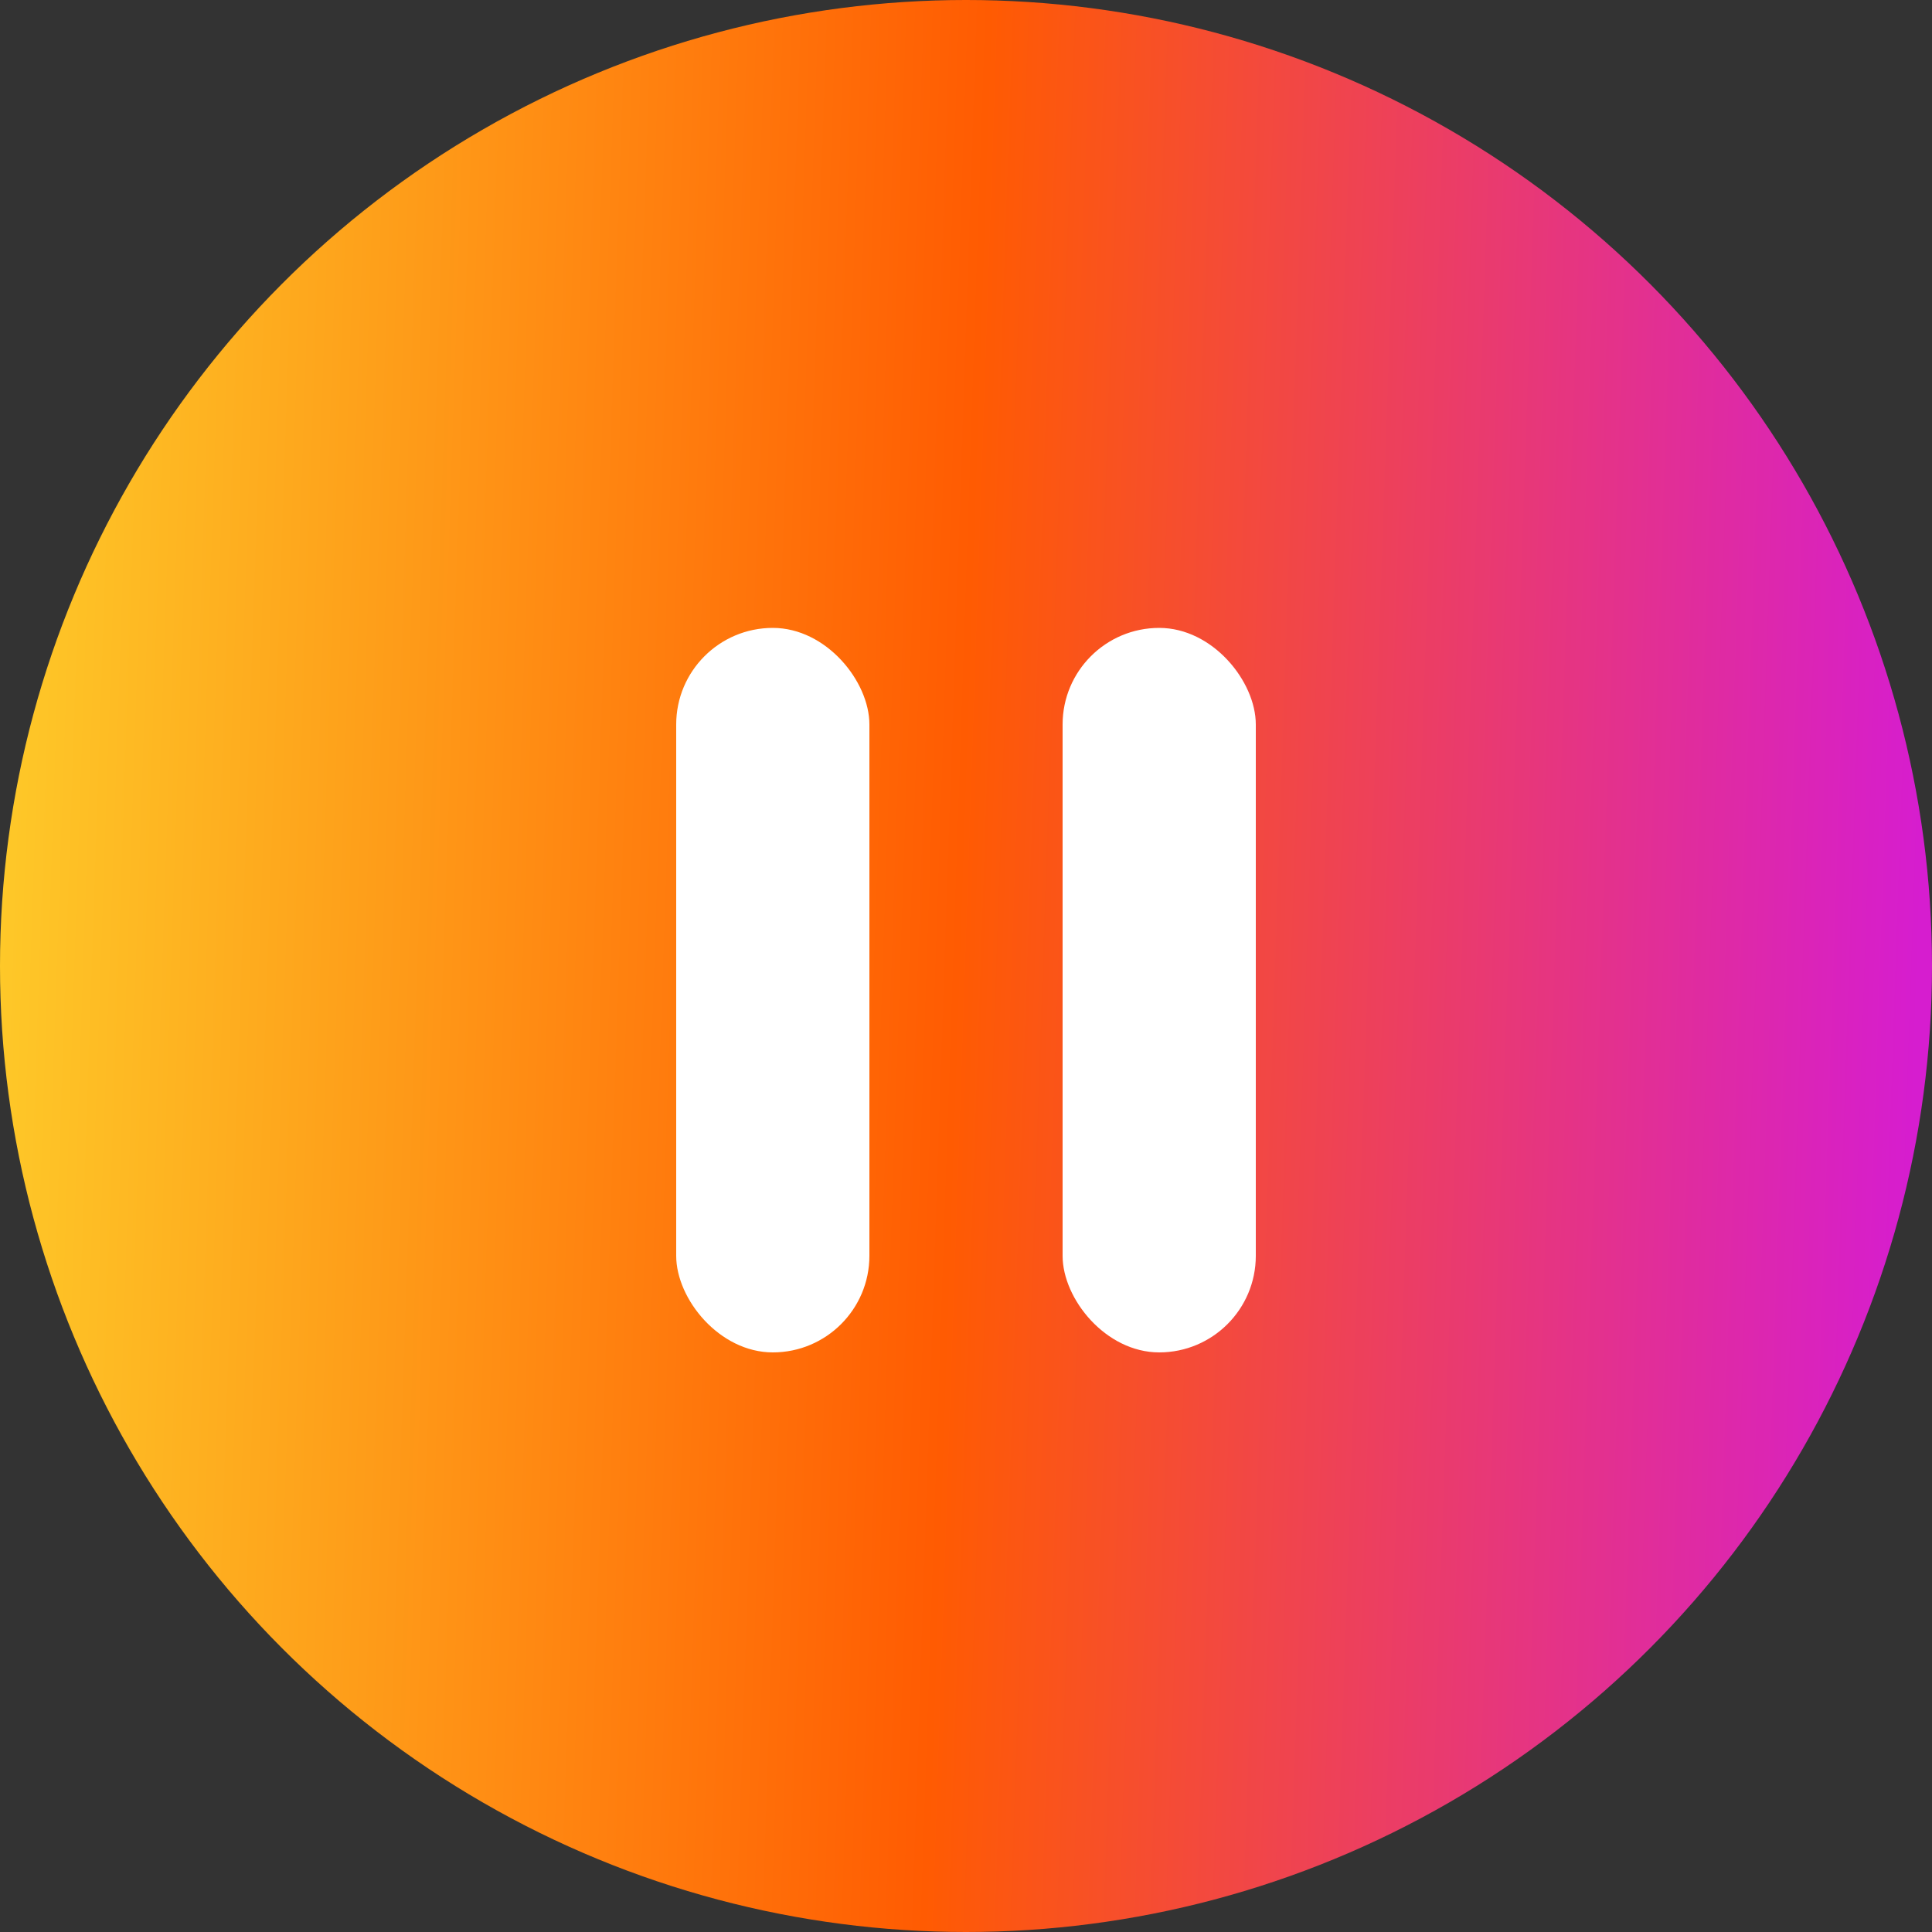<?xml version="1.0" encoding="UTF-8"?> <svg xmlns="http://www.w3.org/2000/svg" width="40" height="40" viewBox="0 0 40 40" fill="none"><rect x="0" y="0" width="40" height="40" fill="#333333" stroke="none"/><circle cx="20" cy="20" r="20" fill="url(#paint0_linear_114_78070)"></circle><rect x="14" y="13" width="4" height="15" rx="2" fill="white"></rect><rect x="22" y="13" width="4" height="15" rx="2" fill="white"></rect><defs><linearGradient id="paint0_linear_114_78070" x1="-1.341" y1="-7.04661e-08" x2="41.431" y2="1.447" gradientUnits="userSpaceOnUse"><stop stop-color="#FED32C"></stop><stop offset="0.51" stop-color="#FF5B02"></stop><stop offset="0.975" stop-color="#D61DCF"></stop></linearGradient></defs></svg> 
